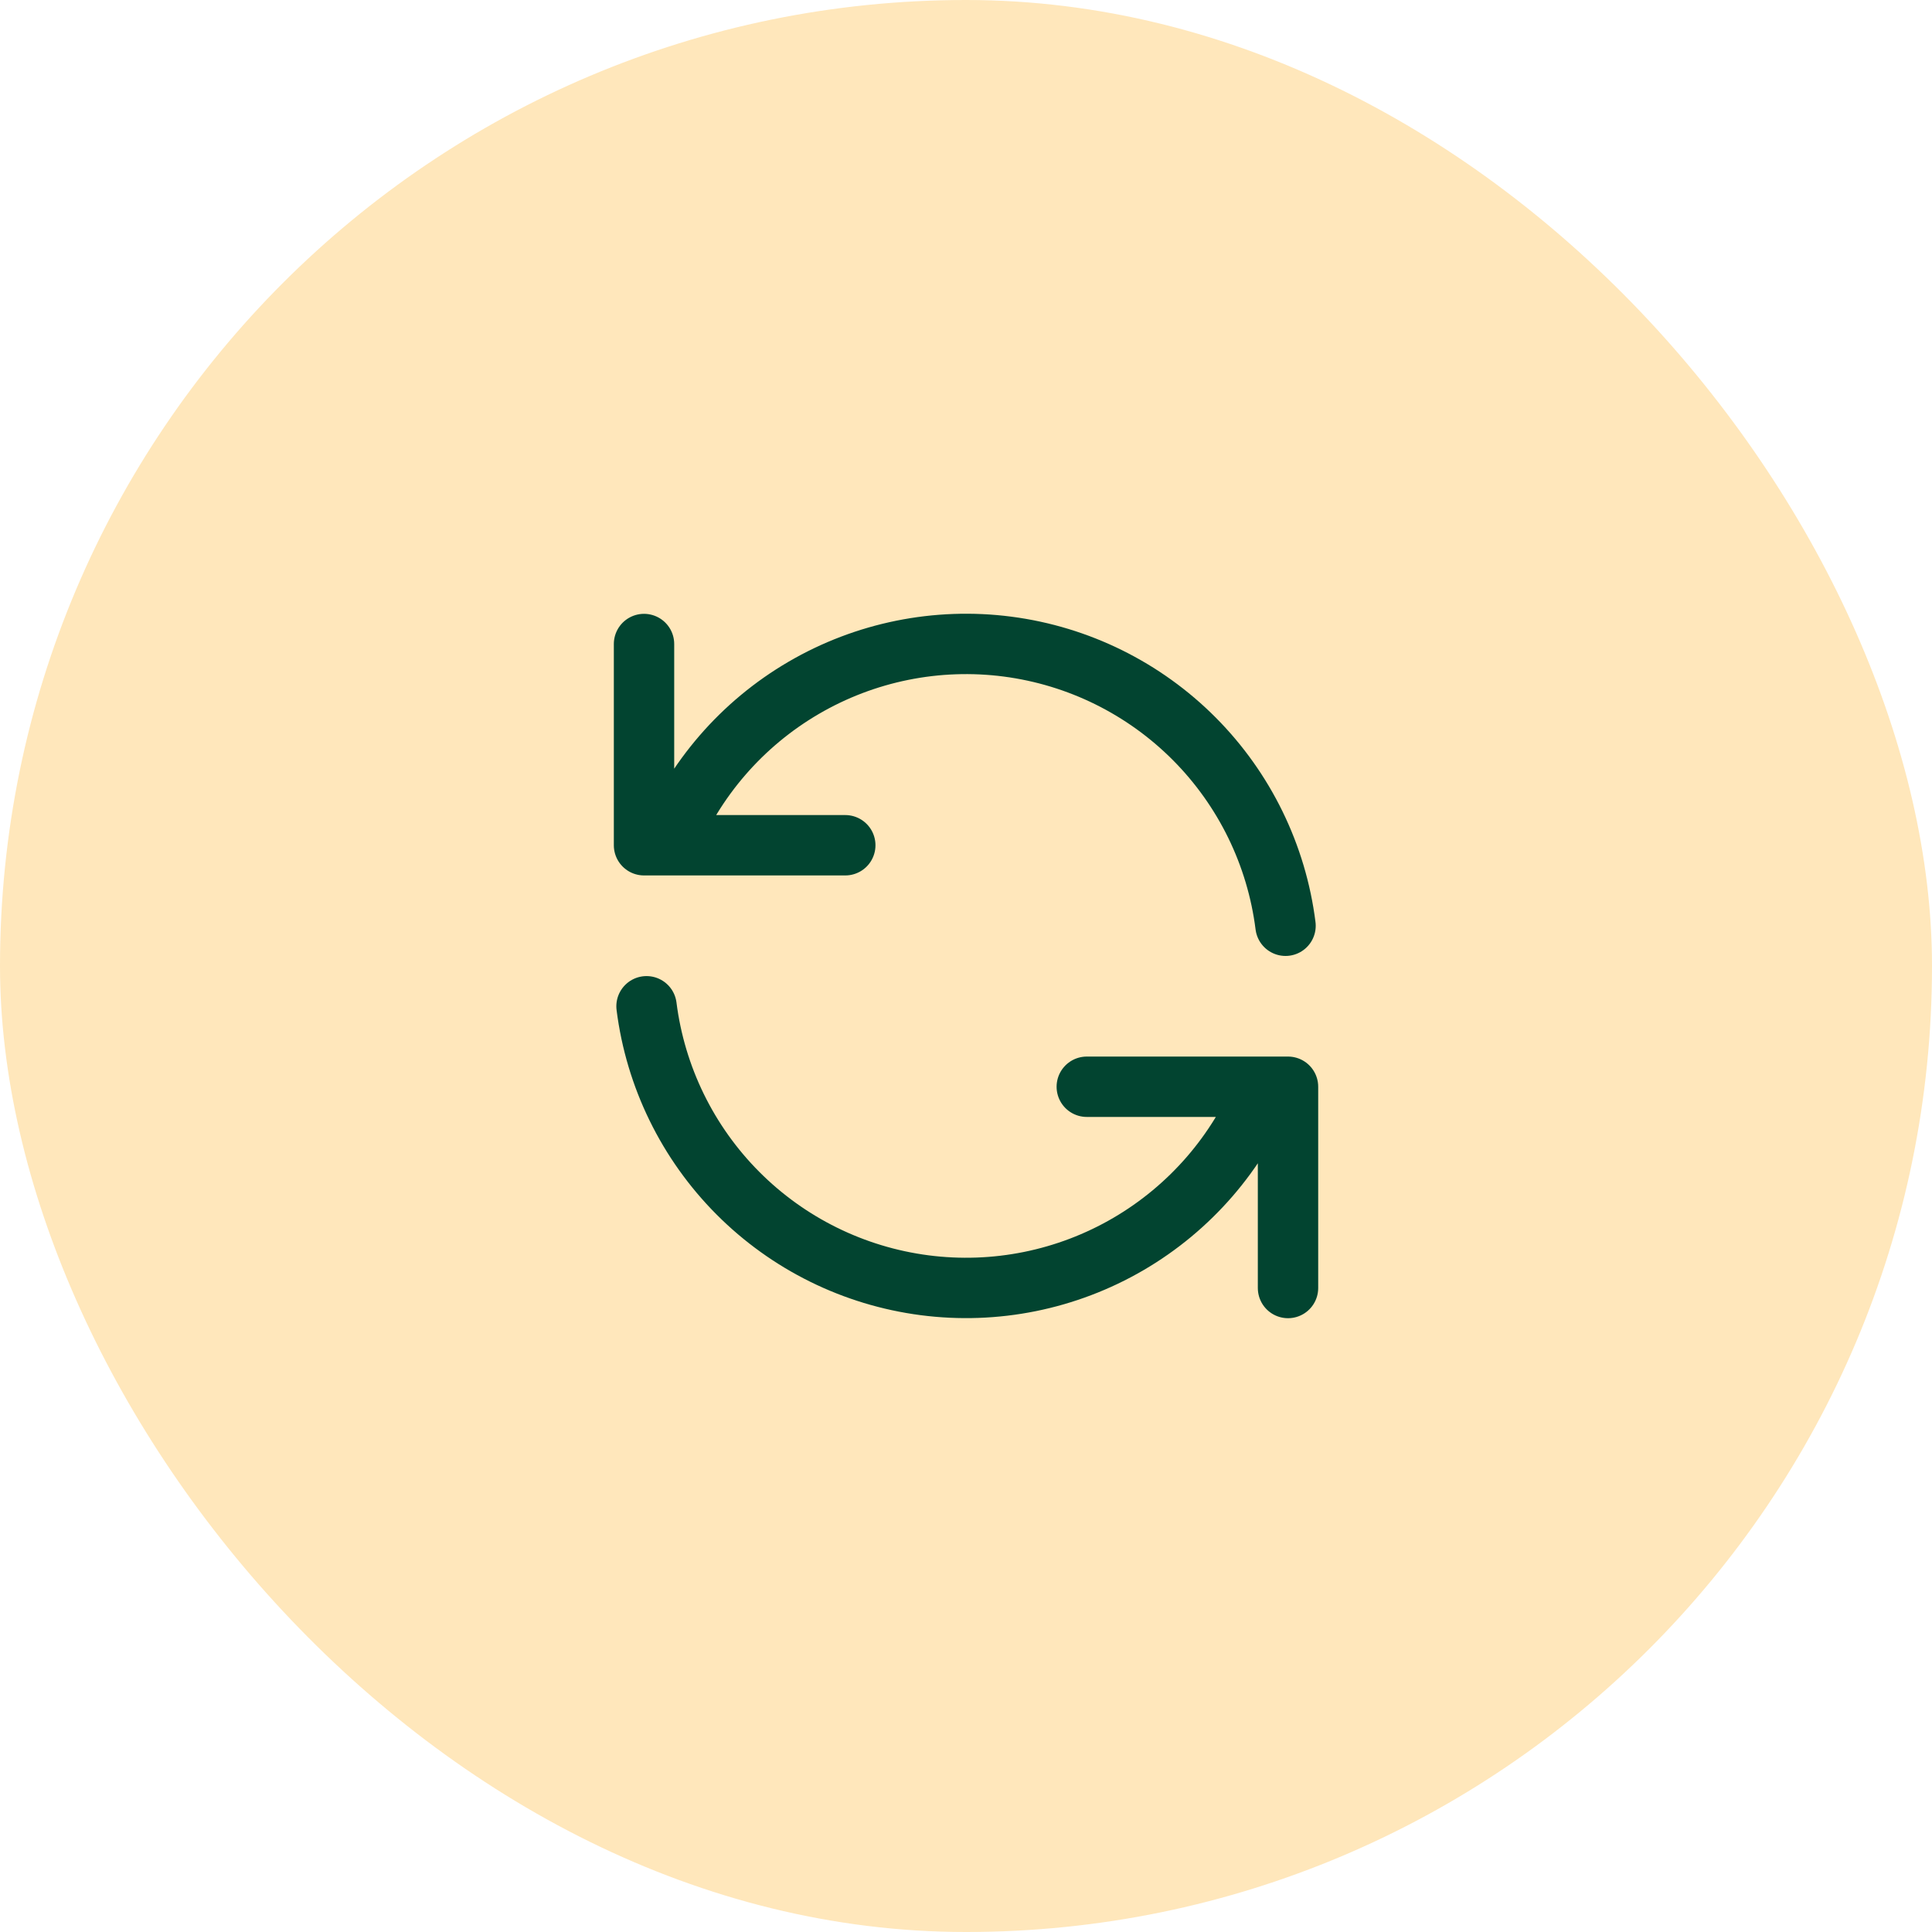 <svg width="64" height="64" viewBox="0 0 64 64" fill="none" xmlns="http://www.w3.org/2000/svg">
<rect width="64" height="64" rx="32" fill="#FFE7BB"/>
<path d="M21.334 21.334V28H22.11M42.585 30.667C42.29 28.324 41.226 26.145 39.56 24.472C37.894 22.799 35.719 21.725 33.378 21.42C31.036 21.115 28.66 21.596 26.621 22.787C24.582 23.977 22.995 25.811 22.11 28M22.11 28H28.001M42.667 42.667V36H41.893M41.893 36C41.006 38.188 39.419 40.02 37.38 41.21C35.342 42.4 32.966 42.88 30.625 42.575C28.284 42.27 26.11 41.197 24.444 39.525C22.778 37.853 21.713 35.675 21.417 33.334M41.893 36H36.001" stroke="#024430" stroke-width="2" stroke-linecap="round" stroke-linejoin="round"/>
</svg>
